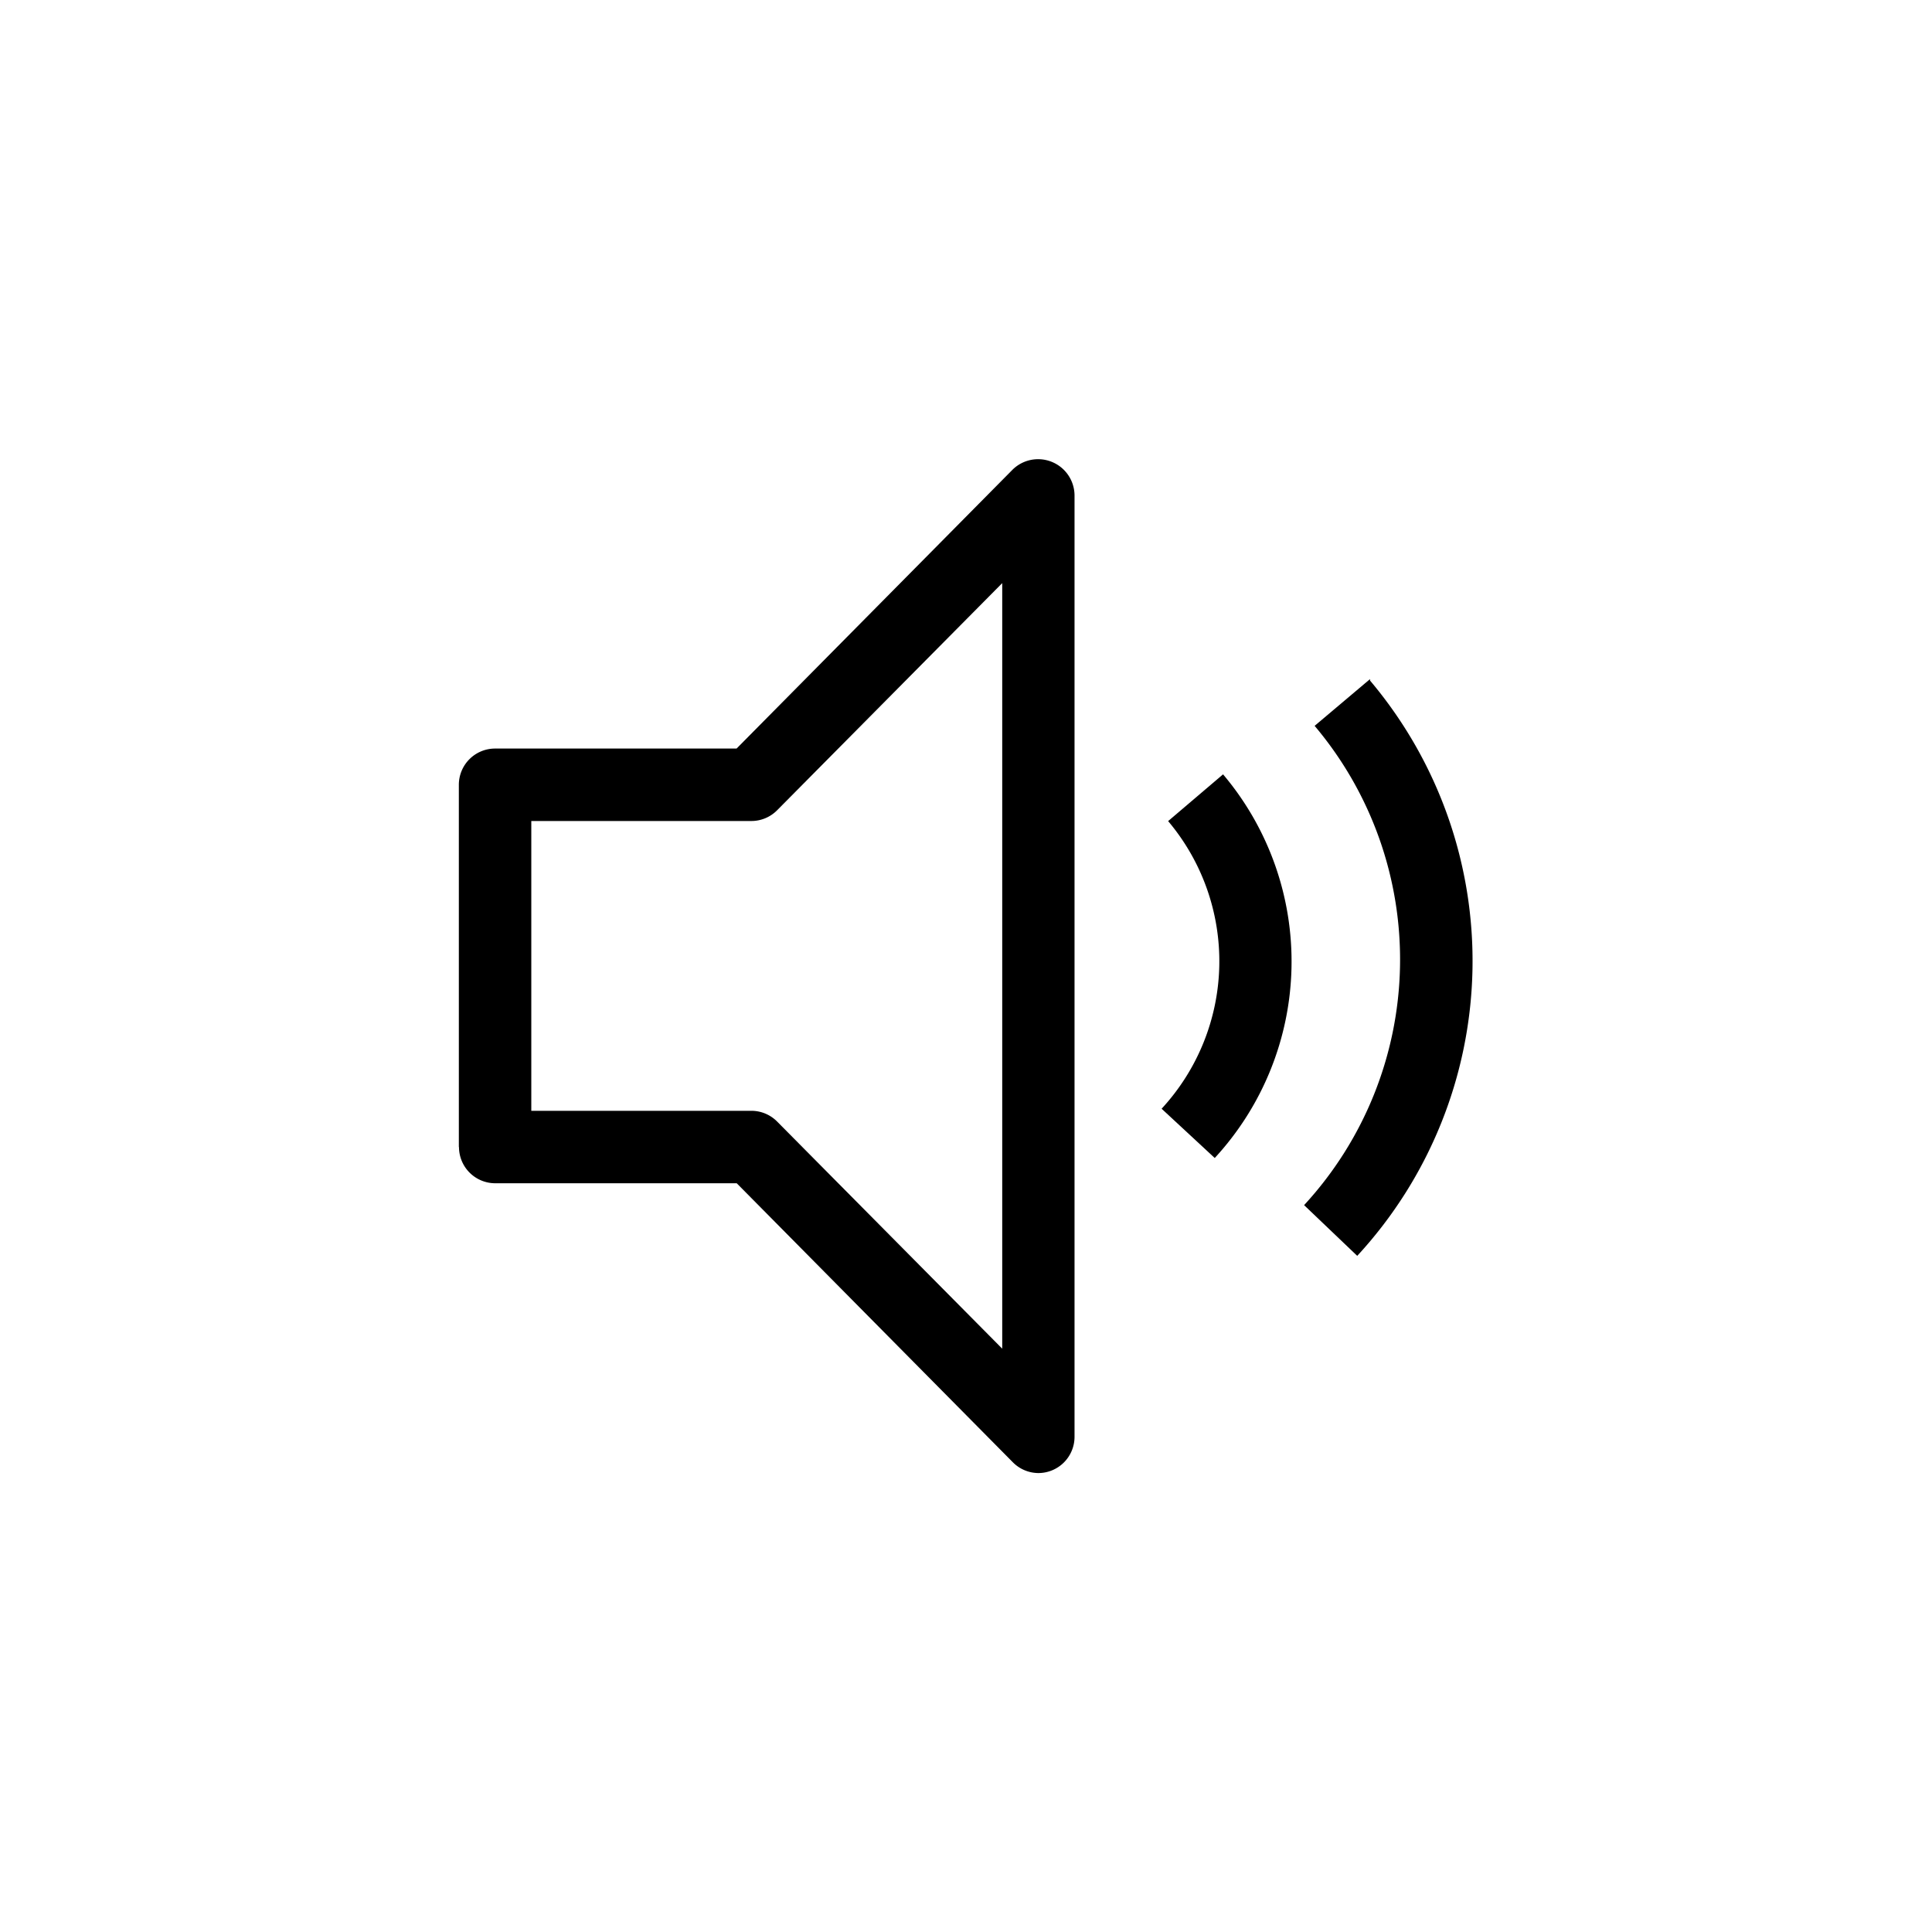 <svg xmlns="http://www.w3.org/2000/svg" width="40" height="40" viewBox="0 0 40 40"><g id="Raggruppa_172" data-name="Raggruppa 172" transform="translate(-8127 -908)"><rect id="Rettangolo_86" data-name="Rettangolo 86" width="40" height="40" transform="translate(8127 908)" fill="#fff"></rect><g id="volume--up" transform="translate(8135 916)"><path id="Tracciato_780" data-name="Tracciato 780" d="M26.7,8.08l-1.147.968a7.5,7.5,0,0,1-.218,9.923l1.1,1.05A9,9,0,0,0,26.7,8.11Z" transform="translate(-6.335 -2.02)"></path><path id="Tracciato_781" data-name="Tracciato 781" d="M21.535,11.677a4.5,4.5,0,0,1-.135,5.955l1.1,1.02a6,6,0,0,0,.172-7.943Z" transform="translate(-5.35 -2.677)"></path><path id="Tracciato_782" data-name="Tracciato 782" d="M14,23a.75.75,0,0,1-.532-.225L7.753,17h-5a.75.75,0,0,1-.75-.75H2v-7.5A.75.75,0,0,1,2.75,8h5l5.715-5.775a.754.754,0,0,1,1.282.525v19.5A.75.75,0,0,1,14,23ZM3.5,15.5H8.06a.75.75,0,0,1,.532.225l4.658,4.7V4.575l-4.658,4.7A.75.75,0,0,1,8.06,9.5H3.5Z" transform="translate(-0.5 -0.502)"></path><rect id="_Transparent_Rectangle_" data-name="&lt;Transparent Rectangle&gt;" width="24" height="24" fill="none"></rect></g></g></svg>